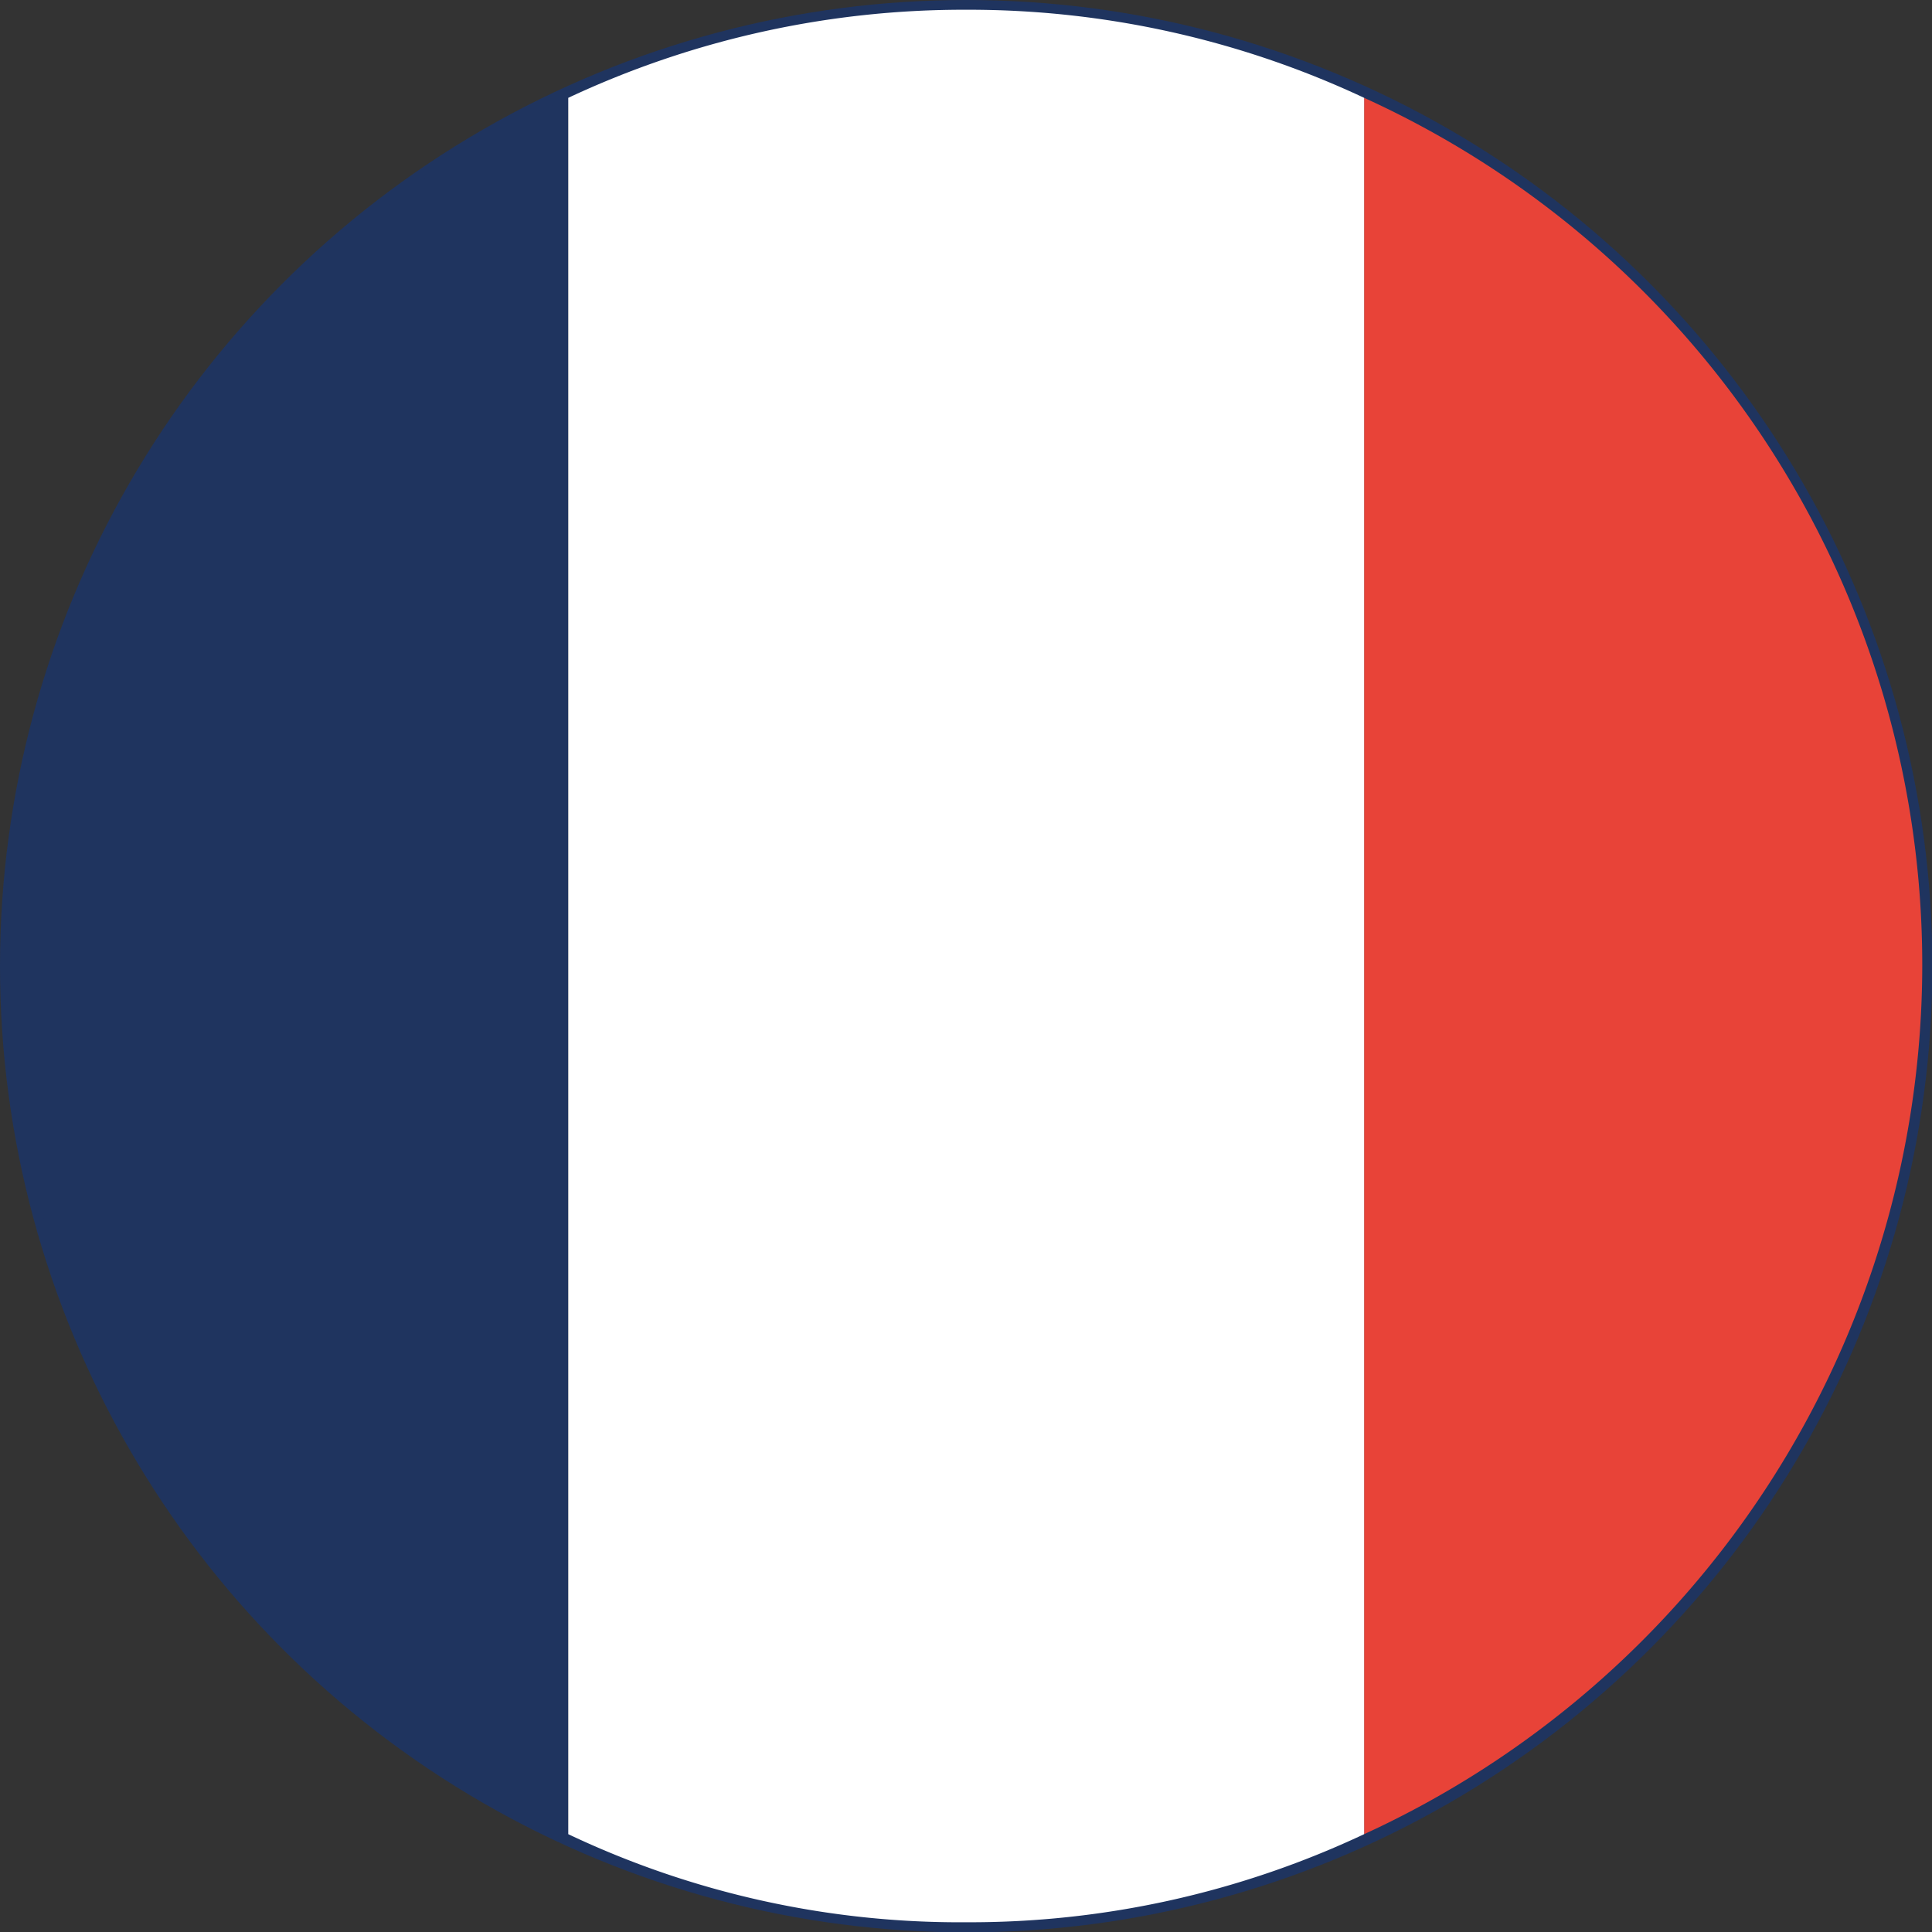 <?xml version="1.0" encoding="UTF-8"?>
<svg xmlns="http://www.w3.org/2000/svg" viewBox="0 0 49.57 49.57">
  <rect x="0" y="0" width="49.57" height="49.57" fill="#333333" stroke="none"/>
  <defs>
    <style>.cls-1{fill:none;stroke:#1f345f;stroke-miterlimit:10;stroke-width:0.5px;}.cls-2{fill:#1f345f;}.cls-3{fill:#e84338;}.cls-4{fill:#fff;}</style>
  </defs>
  <title>Fichier 1</title>
  <g id="Calque_2" data-name="Calque 2">
    <g id="Calque_2-2" data-name="Calque 2">
      <circle class="cls-1" cx="24.79" cy="24.79" r="24.54"></circle>
      <path class="cls-2" d="M.25,24.79A24.44,24.44,0,0,0,14.58,47.06V2.51A24.44,24.44,0,0,0,.25,24.79Z"></path>
      <path class="cls-3" d="M49.32,24.79A24.44,24.44,0,0,0,35,2.51V47.06A24.55,24.55,0,0,0,49.32,24.79Z"></path>
      <path class="cls-4" d="M24.79.25A23.9,23.9,0,0,0,14.58,2.51V47.06a23.43,23.43,0,0,0,10.21,2.26A23.75,23.75,0,0,0,35,47.06V2.51A23.89,23.89,0,0,0,24.79.25Z"></path>
    </g>
  </g>
</svg>
